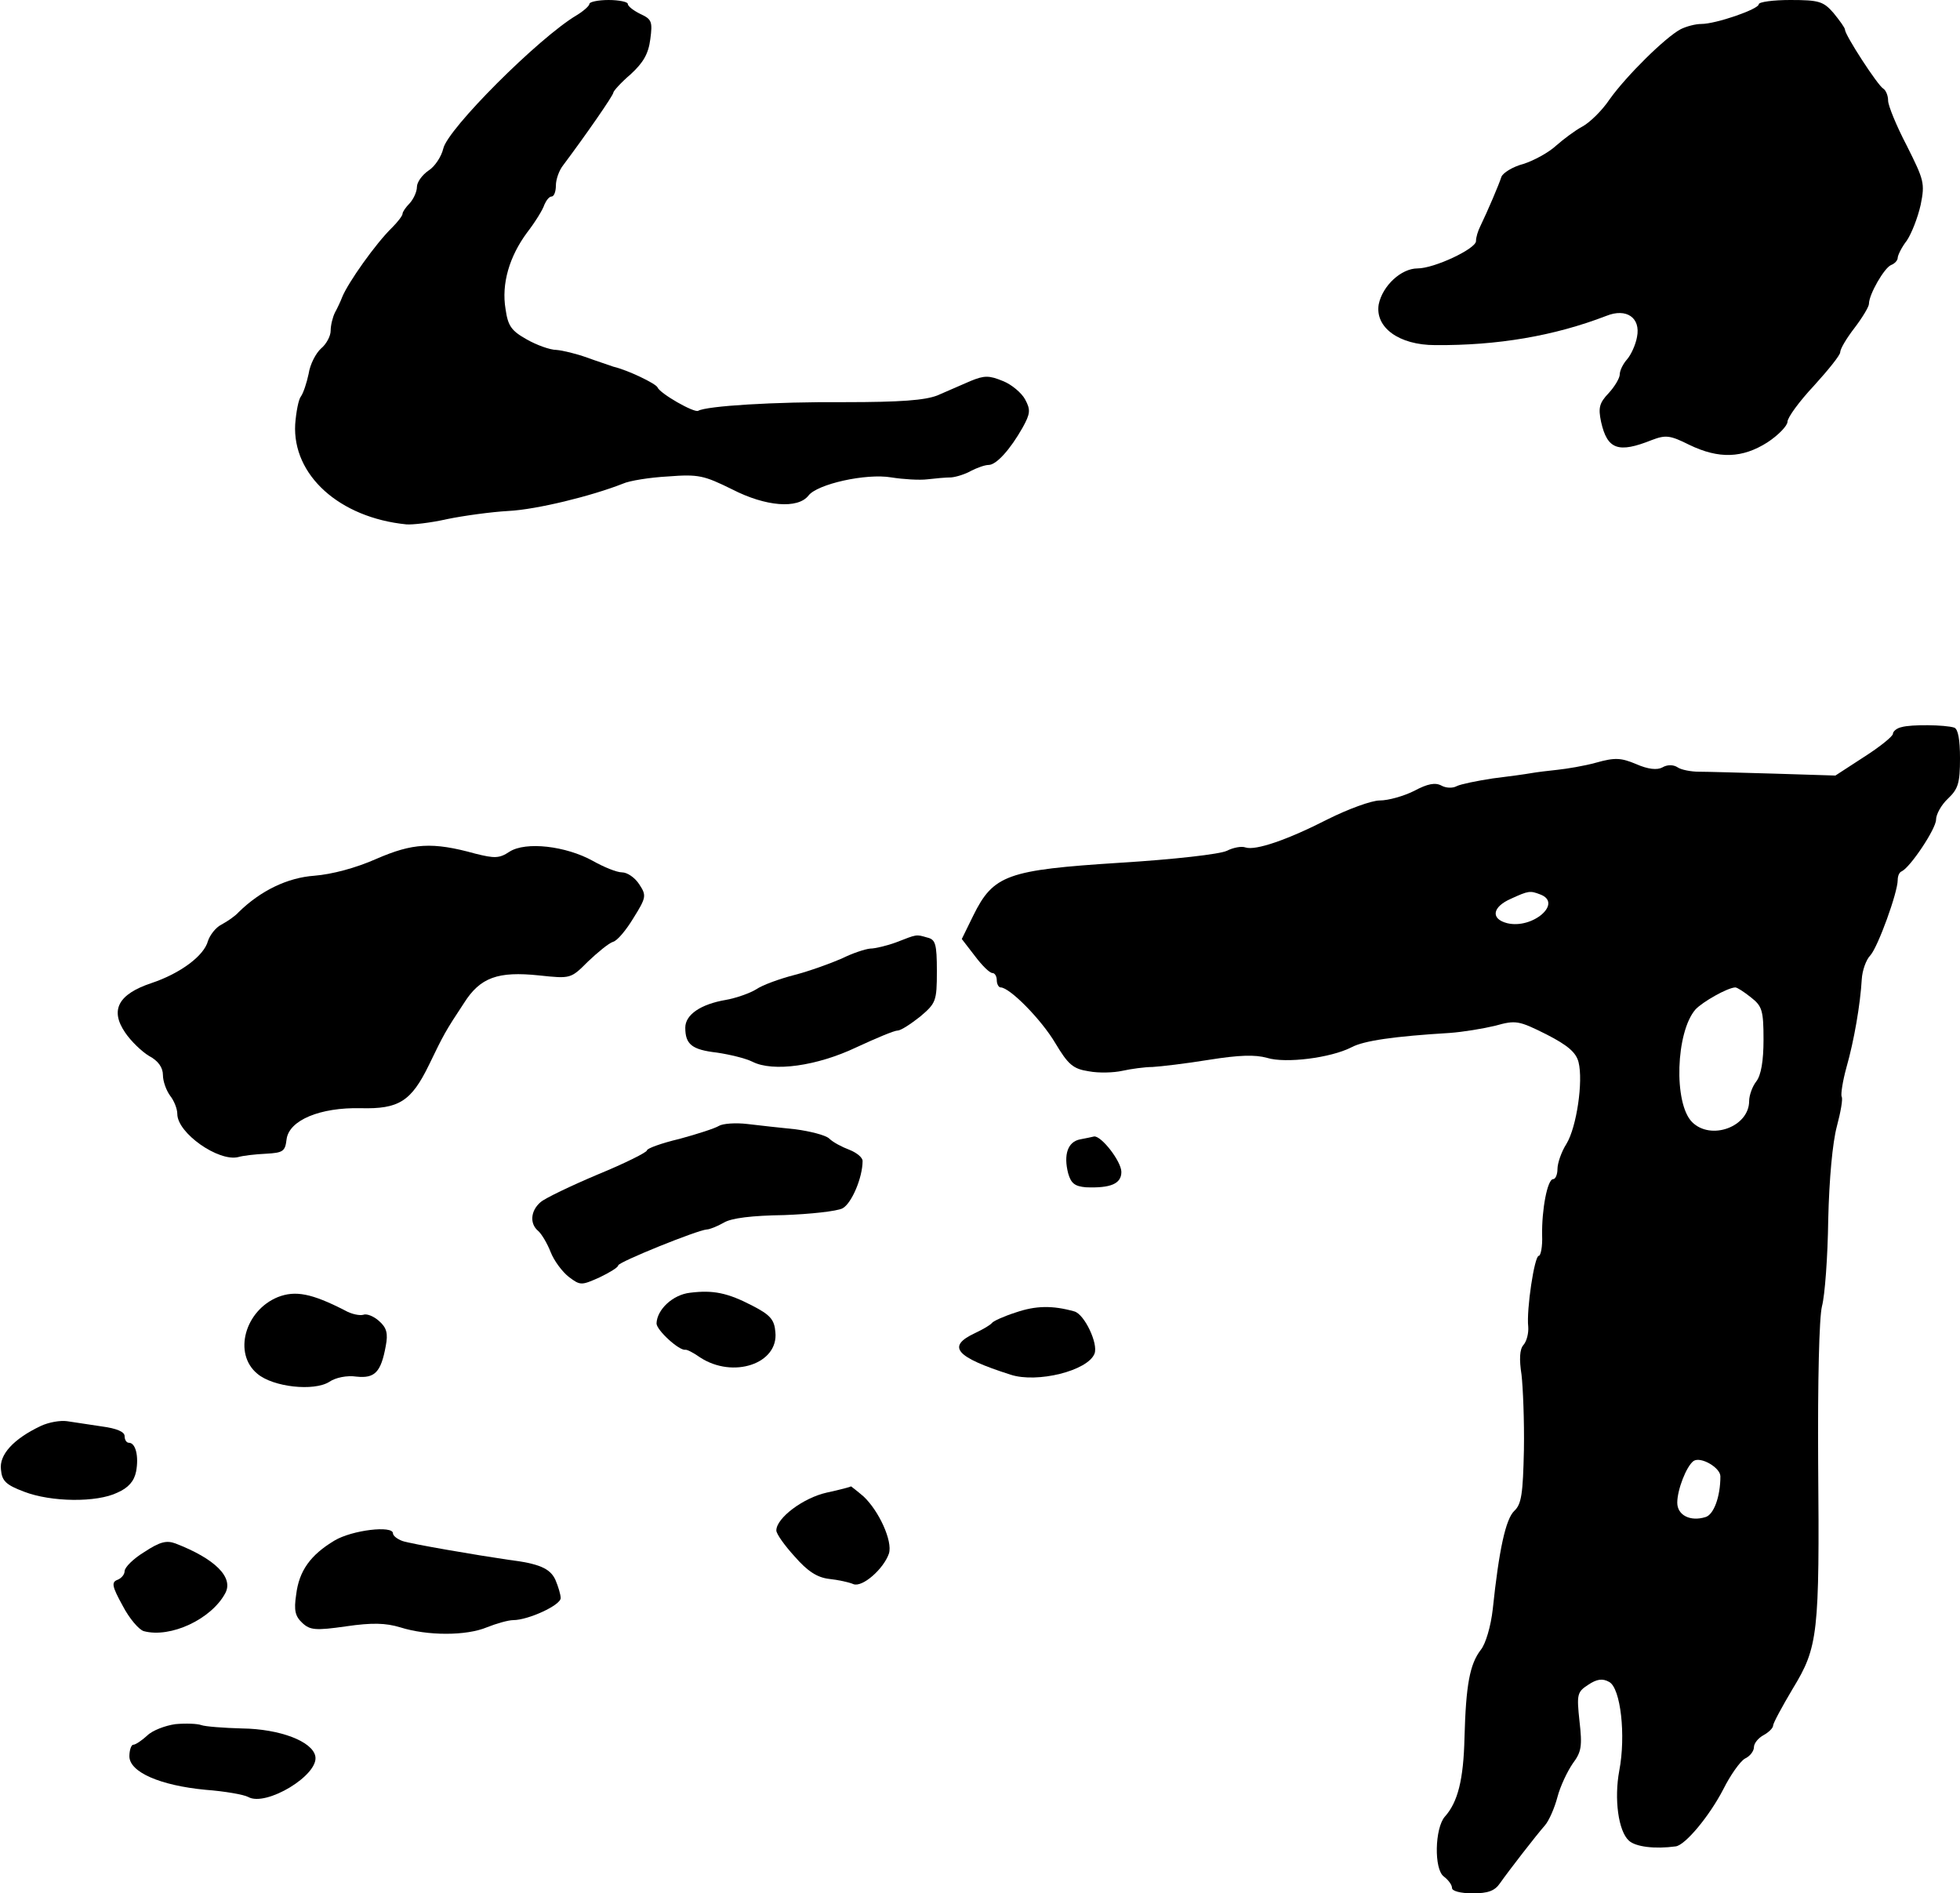 <?xml version="1.0" standalone="no"?>
<!DOCTYPE svg PUBLIC "-//W3C//DTD SVG 20010904//EN"
 "http://www.w3.org/TR/2001/REC-SVG-20010904/DTD/svg10.dtd">
<svg version="1.0" xmlns="http://www.w3.org/2000/svg"
 width="409pt" height="395pt" viewBox="0 0 409 395"
 preserveAspectRatio="xMidYMid meet">
<g transform="translate(0,395) scale(0.1,-0.1)"
fill="#000000" stroke="none">
<path d="M1230 3942 c0 -4 -12 -15 -27 -24 -79 -47 -269 -237 -278 -278 -4
-17 -18 -38 -31 -46 -13 -9 -24 -24 -24 -34 0 -10 -7 -25 -15 -34 -8 -8 -15
-18 -15 -22 0 -4 -10 -17 -22 -29 -34 -33 -92 -115 -104 -145 -3 -8 -10 -23
-15 -32 -5 -10 -9 -27 -9 -38 0 -11 -9 -28 -20 -37 -11 -10 -23 -33 -26 -53
-4 -19 -11 -40 -16 -47 -5 -6 -10 -32 -12 -58 -6 -106 92 -195 232 -209 12 -1
50 3 85 11 34 7 92 15 128 17 59 3 173 31 239 57 13 6 56 13 94 15 64 5 75 2
134 -27 70 -36 137 -41 159 -13 18 24 120 47 173 38 25 -4 59 -6 75 -4 17 2
39 4 50 4 11 1 30 7 42 14 12 6 28 12 36 12 16 0 45 32 71 78 16 29 17 37 5
59 -7 13 -28 31 -46 38 -29 12 -39 12 -68 0 -19 -8 -50 -22 -69 -30 -26 -10
-76 -14 -193 -14 -149 1 -288 -8 -306 -18 -8 -5 -80 36 -85 49 -4 8 -62 36
-92 43 -8 3 -33 11 -55 19 -22 8 -51 15 -64 16 -13 0 -41 10 -62 22 -32 18
-39 28 -44 63 -9 53 8 110 45 160 17 22 33 48 36 58 4 9 10 17 15 17 5 0 9 10
9 23 0 13 7 32 15 42 45 60 105 146 105 152 0 3 16 21 36 38 26 24 37 42 41
73 5 37 3 42 -21 53 -14 7 -26 16 -26 21 0 4 -18 8 -40 8 -22 0 -40 -4 -40 -8z"/>
<path d="M3670 3941 c0 -10 -89 -41 -120 -41 -12 0 -31 -5 -43 -11 -32 -17
-113 -97 -148 -146 -16 -24 -42 -49 -57 -57 -15 -8 -39 -26 -55 -40 -15 -14
-46 -31 -68 -38 -23 -6 -43 -19 -46 -27 -5 -16 -29 -72 -44 -103 -5 -10 -9
-23 -9 -31 0 -16 -87 -57 -122 -57 -34 0 -73 -36 -81 -75 -8 -48 42 -85 118
-85 130 -1 248 19 357 61 42 17 72 -4 64 -44 -3 -17 -13 -38 -21 -47 -8 -9
-15 -23 -15 -31 0 -8 -11 -26 -23 -39 -20 -21 -22 -31 -16 -60 13 -58 36 -66
106 -38 29 11 38 10 78 -10 62 -30 111 -28 163 5 23 15 42 35 42 43 0 9 25 43
55 75 30 33 55 64 55 70 0 7 13 29 30 51 16 21 30 44 30 50 0 20 32 75 46 81
8 3 14 10 14 15 0 5 8 22 19 36 10 15 23 48 29 75 9 45 7 51 -29 123 -22 42
-39 84 -39 94 0 11 -5 22 -10 25 -12 7 -80 112 -80 123 0 4 -11 19 -24 35 -21
24 -30 27 -90 27 -36 0 -66 -4 -66 -9z"/>
<path d="M3968 2433 c-10 -2 -18 -9 -18 -14 0 -5 -27 -27 -60 -48 l-60 -39
-128 4 c-70 2 -140 4 -157 4 -16 0 -37 4 -44 9 -9 6 -22 6 -32 0 -11 -6 -30
-4 -55 7 -31 13 -44 14 -83 3 -25 -7 -62 -13 -81 -15 -19 -2 -44 -5 -55 -7
-11 -2 -47 -7 -80 -11 -33 -5 -67 -12 -75 -16 -9 -5 -23 -4 -32 1 -13 7 -29 4
-57 -11 -22 -11 -54 -20 -72 -20 -17 0 -66 -18 -108 -39 -84 -43 -151 -66
-172 -59 -8 3 -25 0 -39 -7 -14 -7 -110 -18 -224 -25 -234 -15 -263 -25 -305
-110 l-24 -49 27 -35 c15 -20 31 -36 37 -36 5 0 9 -7 9 -15 0 -8 4 -15 8 -15
19 0 85 -67 114 -116 27 -45 37 -54 70 -59 21 -4 52 -3 70 1 18 4 47 8 63 8
17 1 69 7 118 15 63 10 96 11 121 4 39 -12 133 0 176 22 26 14 90 23 205 30
28 2 70 9 95 15 43 12 49 11 107 -18 45 -23 62 -38 67 -58 10 -40 -4 -135 -25
-170 -11 -17 -19 -41 -19 -53 0 -11 -4 -21 -9 -21 -12 0 -24 -64 -23 -117 1
-24 -3 -43 -7 -43 -9 0 -26 -112 -22 -148 1 -13 -3 -30 -10 -38 -8 -9 -9 -30
-4 -62 3 -26 6 -96 5 -157 -2 -91 -5 -113 -20 -127 -18 -17 -32 -81 -45 -205
-4 -36 -15 -73 -25 -85 -23 -30 -31 -73 -34 -183 -2 -88 -14 -135 -41 -165
-21 -24 -23 -110 -2 -125 9 -7 17 -17 17 -24 0 -6 17 -11 43 -11 32 0 46 5 57
21 19 27 74 98 94 121 8 9 20 36 26 59 6 23 21 54 32 70 18 24 20 36 14 88 -6
56 -5 61 18 76 18 12 30 14 44 6 24 -13 35 -112 21 -185 -11 -59 -2 -126 20
-146 14 -13 54 -18 98 -12 20 3 70 63 99 119 15 30 35 58 45 64 11 5 19 16 19
24 0 8 9 19 20 25 11 6 20 15 20 20 0 5 19 40 41 77 53 87 56 113 53 473 -1
168 2 301 8 325 6 22 12 103 13 180 2 86 9 161 18 195 8 30 13 58 10 62 -2 5
2 32 10 61 16 56 29 132 32 184 1 18 9 41 18 50 16 18 57 131 57 157 0 8 3 16
8 18 18 8 72 89 72 108 0 11 11 31 25 44 21 20 25 32 25 84 0 39 -4 61 -12 64
-19 6 -90 7 -110 1z m-754 -349 c48 -18 -16 -73 -69 -60 -35 9 -31 34 8 51 37
17 40 17 61 9z m440 -215 c23 -18 26 -27 26 -88 0 -44 -5 -74 -15 -87 -8 -10
-15 -29 -15 -41 0 -54 -80 -83 -119 -44 -39 39 -34 188 7 235 15 16 66 45 83
46 4 0 18 -9 33 -21z m-64 -999 c0 -43 -14 -80 -31 -85 -32 -10 -59 4 -59 30
0 27 19 76 34 87 15 10 56 -14 56 -32z"/>
<path d="M785 2158 c-43 -19 -92 -32 -129 -35 -56 -4 -112 -31 -158 -76 -7 -8
-23 -19 -36 -26 -12 -6 -24 -22 -28 -34 -8 -31 -58 -68 -118 -88 -69 -23 -87
-56 -55 -103 12 -18 35 -40 50 -49 19 -10 29 -24 29 -40 0 -13 7 -32 15 -43 8
-10 15 -27 15 -38 0 -40 86 -100 127 -90 10 3 36 6 58 7 36 2 40 5 43 30 5 40
70 67 155 65 79 -2 105 14 142 90 31 64 34 70 73 129 34 54 71 67 157 58 66
-7 66 -7 102 29 20 19 43 38 52 41 9 2 28 25 43 50 27 43 27 47 12 70 -9 14
-25 25 -36 25 -11 0 -38 11 -61 24 -56 31 -140 41 -174 19 -21 -14 -31 -14
-71 -4 -90 25 -131 22 -207 -11z"/>
<path d="M1870 1984 c-19 -7 -44 -13 -54 -13 -11 -1 -38 -10 -60 -21 -23 -10
-67 -26 -98 -34 -31 -8 -67 -21 -80 -30 -13 -8 -41 -18 -63 -22 -53 -9 -85
-31 -85 -58 0 -35 14 -46 66 -52 27 -4 60 -12 74 -19 43 -22 135 -9 217 30 41
19 79 35 86 35 7 0 28 14 47 29 33 28 35 32 35 95 0 57 -3 66 -20 70 -24 7
-21 7 -65 -10z"/>
<path d="M1500 1601 c-8 -5 -45 -17 -82 -27 -38 -9 -68 -20 -68 -24 0 -4 -46
-27 -102 -50 -57 -24 -111 -50 -120 -58 -21 -18 -23 -45 -5 -60 7 -6 19 -26
26 -44 7 -18 24 -41 38 -52 24 -18 26 -18 64 -1 21 10 39 21 39 25 0 7 166 74
185 75 5 0 21 6 35 14 16 10 60 15 126 16 55 2 110 8 122 14 19 10 42 64 42
99 0 7 -12 17 -27 23 -16 6 -35 16 -43 24 -8 7 -40 15 -70 19 -30 3 -75 8
-100 11 -25 3 -52 1 -60 -4z"/>
<path d="M2254 1573 c-26 -5 -35 -32 -25 -71 6 -21 14 -27 37 -29 51 -2 74 7
74 32 0 22 -42 76 -57 74 -4 -1 -18 -4 -29 -6z"/>
<path d="M580 1244 c-69 -28 -94 -118 -43 -160 33 -28 118 -37 150 -17 13 9
37 14 57 11 38 -4 51 9 61 64 5 26 2 38 -14 52 -11 10 -26 16 -33 13 -7 -2
-24 1 -38 9 -70 36 -104 42 -140 28z"/>
<path d="M1440 1253 c-36 -4 -69 -35 -70 -64 0 -14 47 -57 60 -55 3 1 17 -6
31 -16 69 -45 164 -13 157 53 -2 26 -11 36 -48 55 -52 27 -82 33 -130 27z"/>
<path d="M2120 1212 c-25 -8 -47 -18 -50 -22 -3 -4 -18 -13 -35 -21 -60 -28
-42 -50 74 -87 55 -18 161 8 175 44 8 21 -21 82 -42 88 -46 13 -81 12 -122 -2z"/>
<path d="M85 975 c-57 -27 -87 -60 -83 -91 2 -24 11 -32 48 -46 57 -22 152
-23 195 -2 23 10 35 24 39 44 6 32 -1 60 -15 60 -5 0 -9 6 -9 14 0 9 -17 16
-47 20 -27 4 -59 9 -73 11 -14 2 -38 -2 -55 -10z"/>
<path d="M1725 836 c-49 -11 -105 -53 -105 -79 0 -7 17 -31 38 -54 27 -31 47
-44 72 -47 19 -2 42 -7 51 -11 19 -7 63 32 74 64 8 26 -21 89 -53 119 -14 12
-26 21 -26 21 -1 -1 -23 -7 -51 -13z"/>
<path d="M698 736 c-50 -30 -74 -63 -80 -113 -5 -33 -2 -45 13 -59 16 -15 28
-16 91 -7 55 8 83 7 113 -2 57 -18 138 -18 181 0 20 8 45 15 55 15 31 0 99 31
99 46 0 7 -5 24 -11 38 -11 24 -34 34 -99 42 -62 9 -203 33 -220 39 -11 4 -20
11 -20 16 0 17 -85 7 -122 -15z"/>
<path d="M301 712 c-23 -14 -41 -32 -41 -40 0 -7 -7 -15 -15 -18 -13 -5 -11
-14 11 -54 14 -27 34 -50 44 -53 56 -15 141 25 170 79 18 33 -21 72 -104 104
-19 7 -33 3 -65 -18z"/>
<path d="M366 353 c-21 -3 -48 -13 -59 -24 -11 -10 -24 -19 -29 -19 -4 0 -8
-11 -8 -24 0 -33 64 -61 159 -70 40 -3 80 -10 89 -15 37 -21 148 46 140 85 -6
31 -74 57 -153 58 -38 1 -77 4 -85 7 -8 3 -32 4 -54 2z"/>
</g>
</svg>
